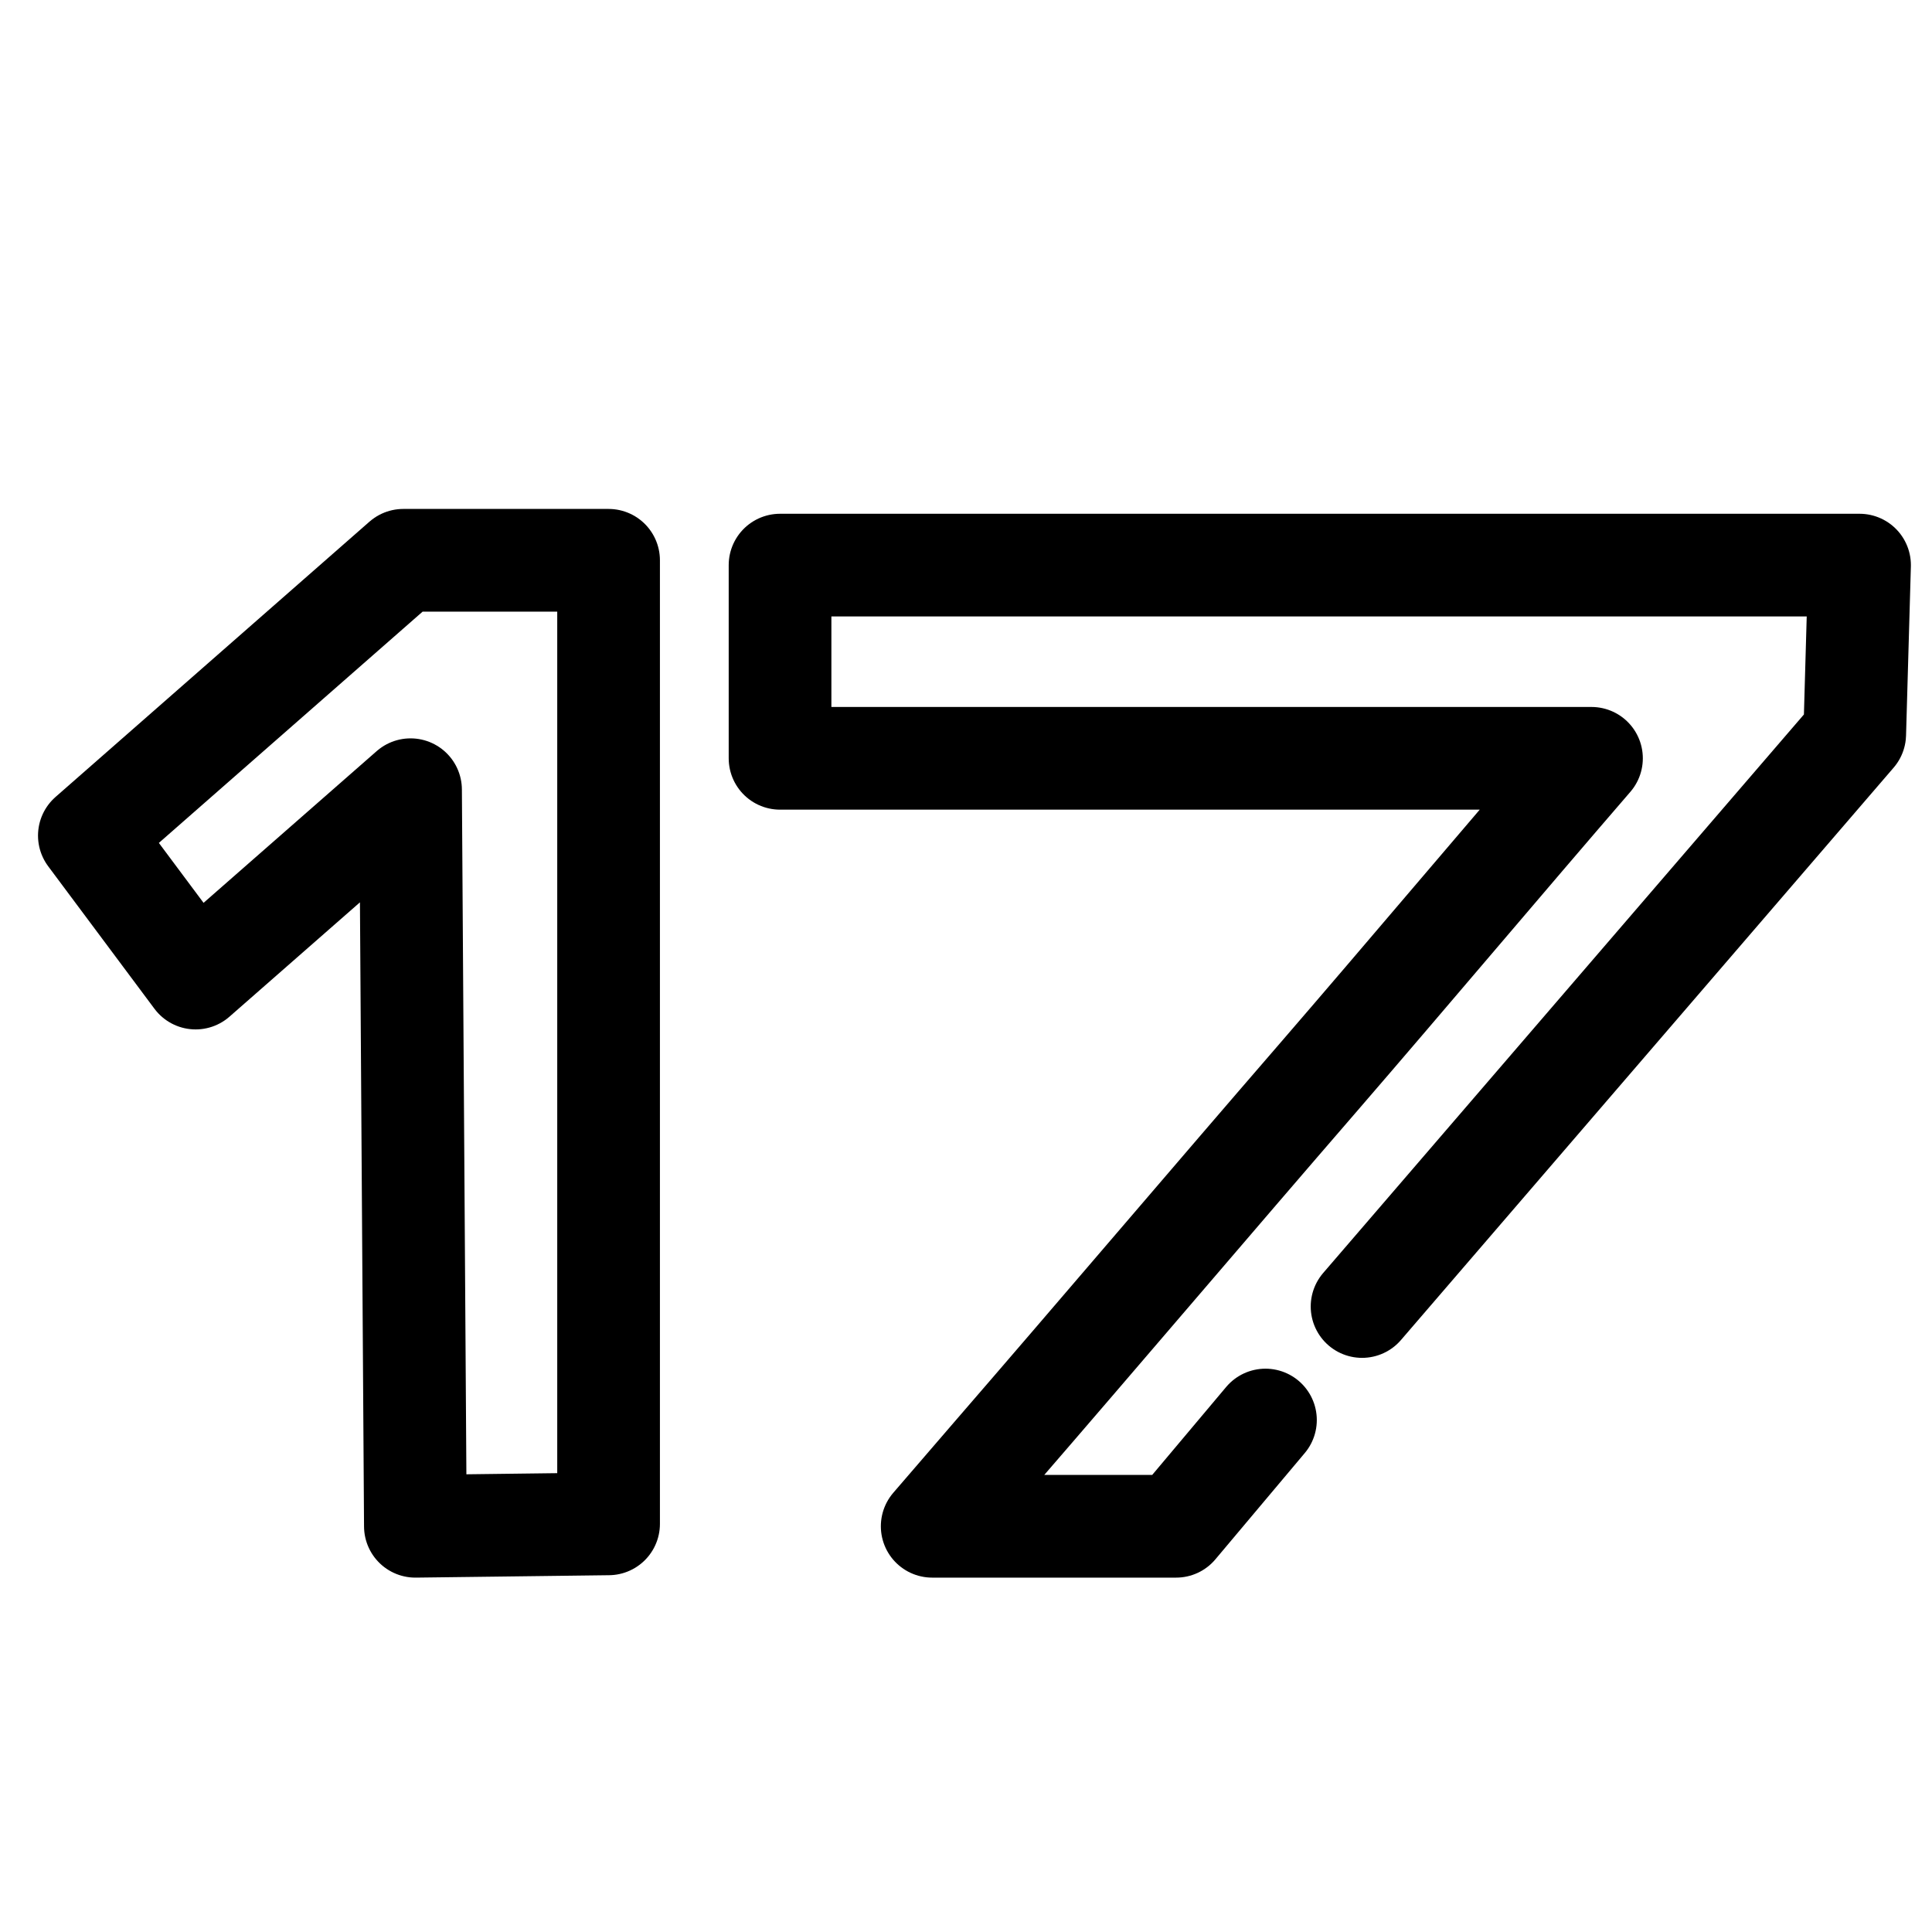 <?xml version="1.0" encoding="utf-8"?>
<!-- Generator: Adobe Illustrator 26.0.1, SVG Export Plug-In . SVG Version: 6.00 Build 0)  -->
<svg version="1.1" id="Ebene_1" xmlns="http://www.w3.org/2000/svg" xmlns:xlink="http://www.w3.org/1999/xlink" x="0px" y="0px"
	 viewBox="0 0 80 80" style="enable-background:new 0 0 80 80;" xml:space="preserve">
<style type="text/css">
	.st0{fill:none;stroke:#000000;stroke-width:4.252;stroke-linecap:round;stroke-linejoin:round;stroke-miterlimit:10;}
</style>
<polygon class="st0" points="17,32.7 8.1,40.5 3.7,34.6 16.7,23.2 25.2,23.2 25.2,63.1 17.2,63.2 "/>
<path class="st0" d="M56.4,54.1 M52.4,58.8l-3.7,4.4l-0.8,0c-2.1,0-3.4,0-5.5,0l-3.8,0l2.5-2.9c4.5-5.2,9-10.5,13.5-15.7
	c3.8-4.4,7.5-8.8,11.3-13.2l-33.6,0v-8h44.7l-0.2,7L56.4,54.1"/>
</svg>

